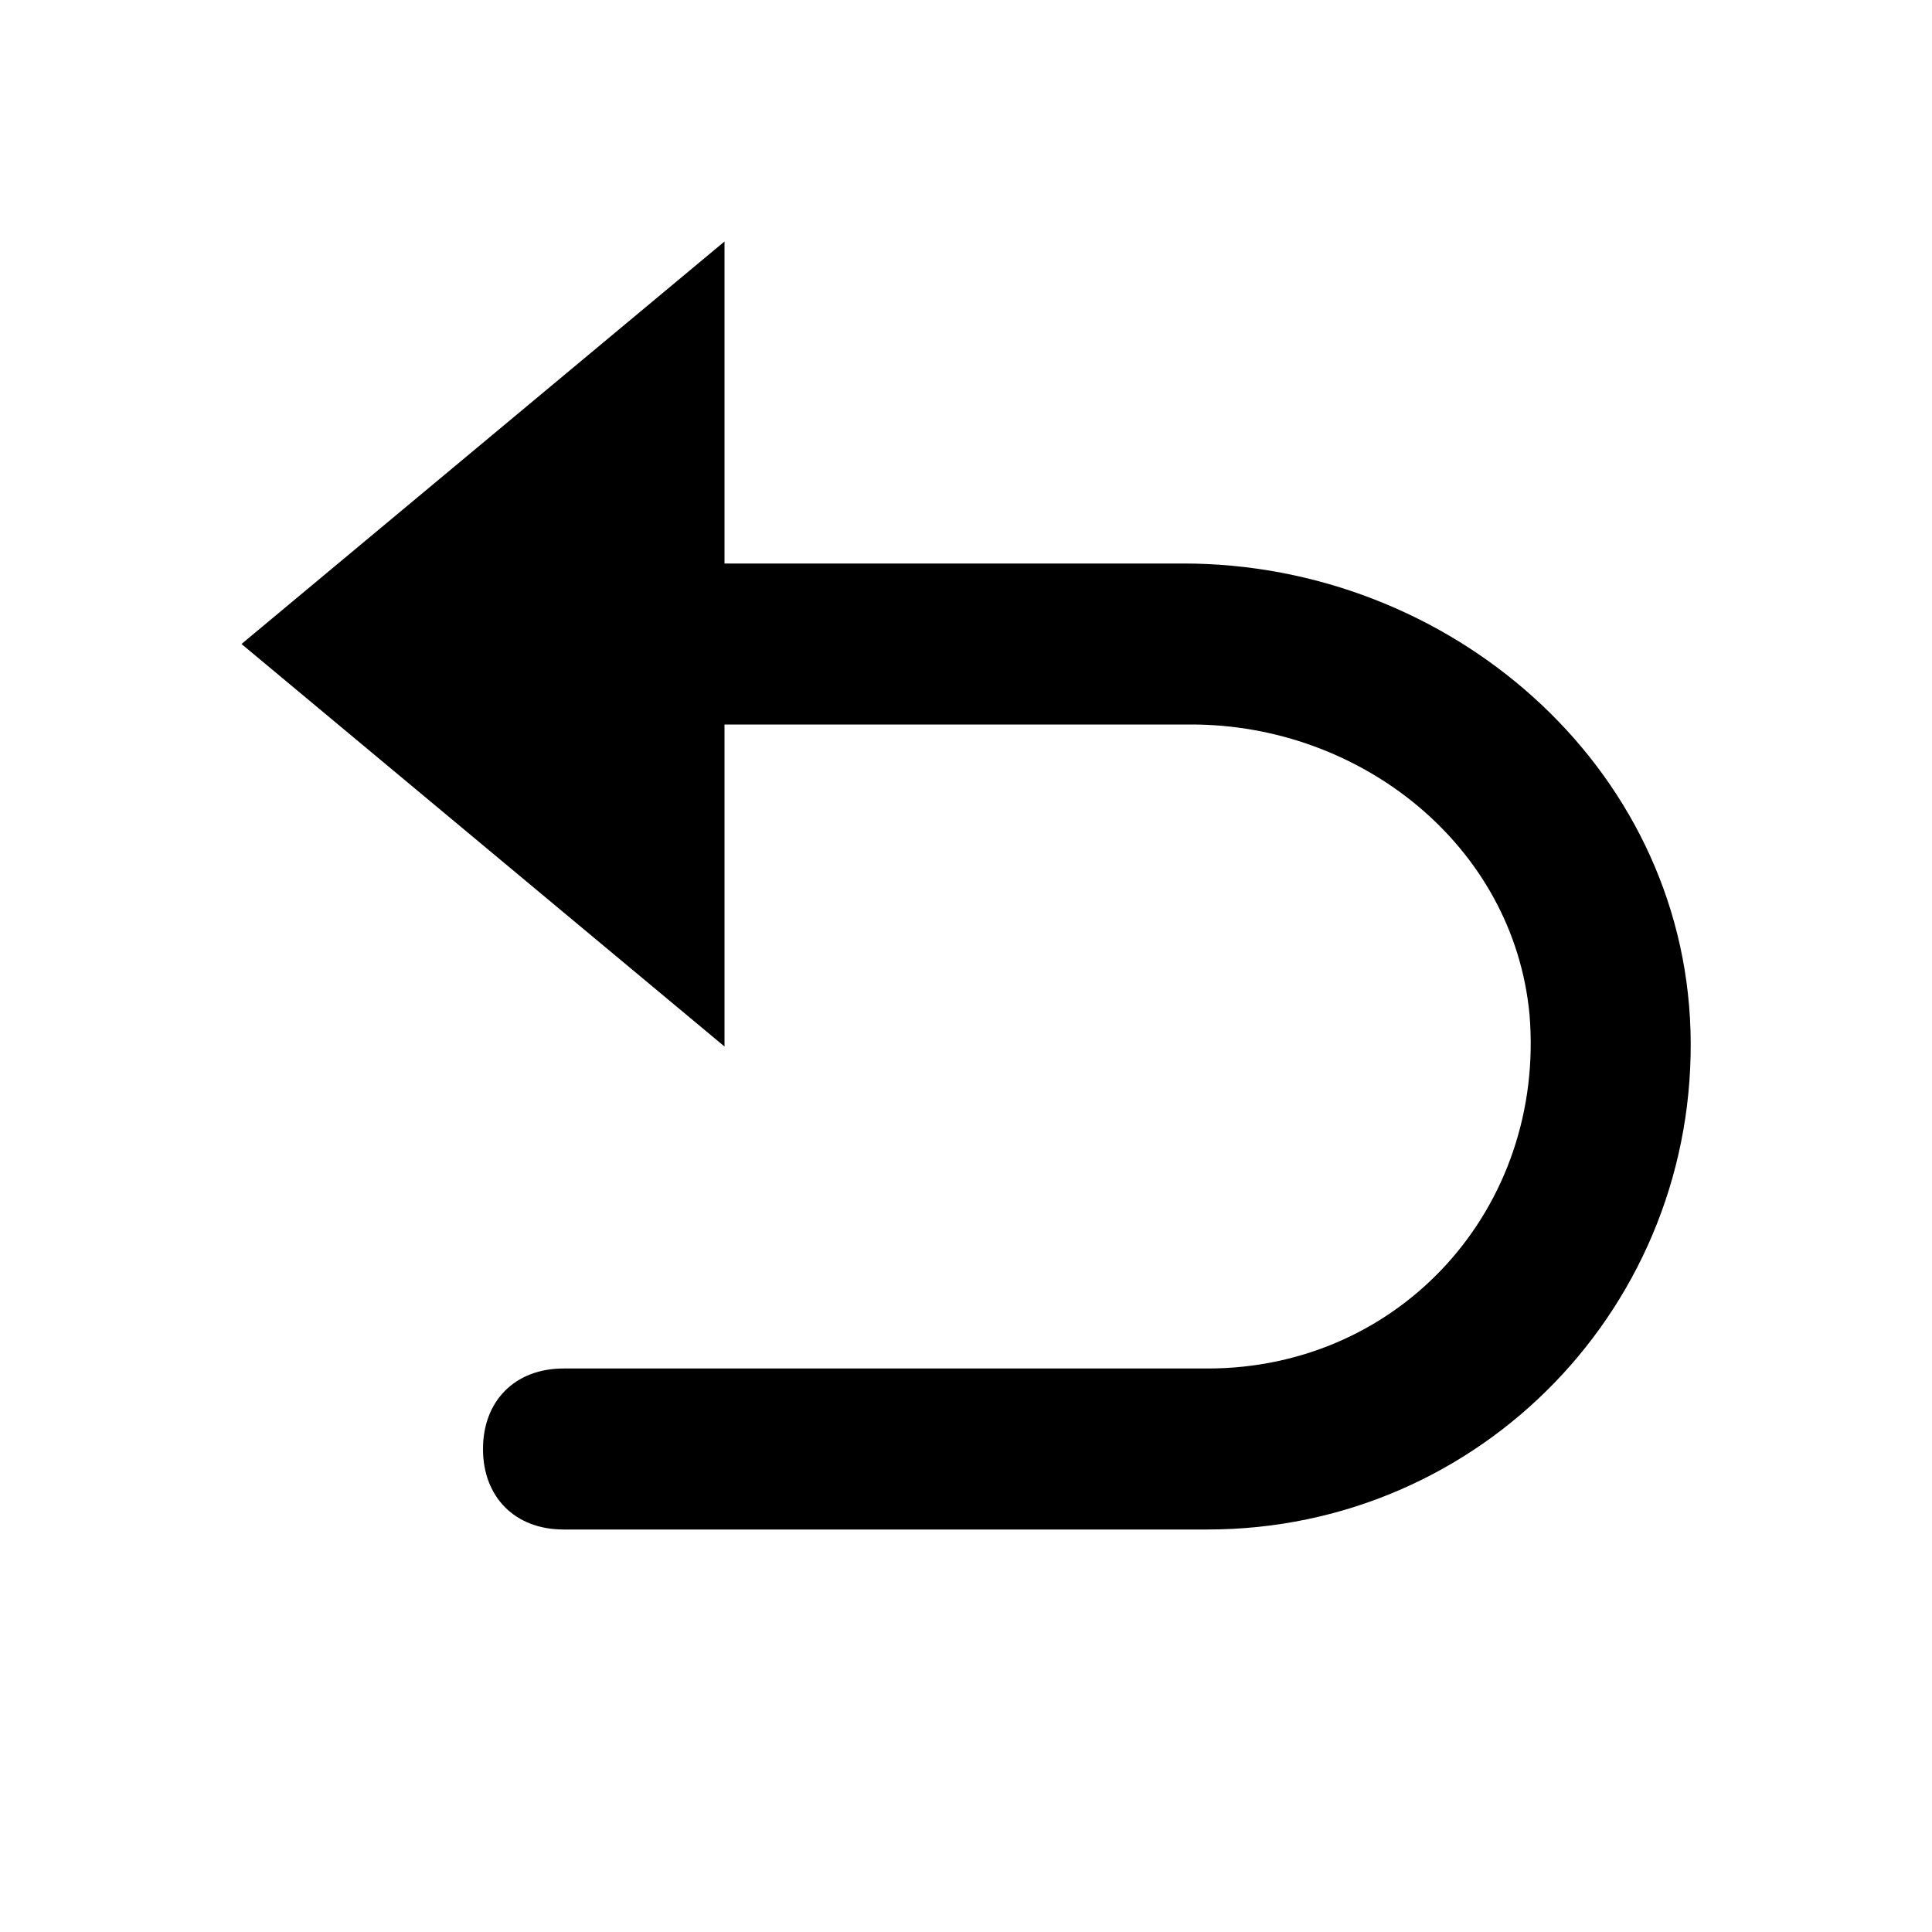 <svg xmlns="http://www.w3.org/2000/svg" viewBox="0 0 24 24"><path d="M14.7 7H9V3L3 8l6 5V9h5.8c2.1 0 4 1.5 4.2 3.6.2 2.4-1.6 4.4-4 4.4H7c-.6 0-1 .4-1 1s.4 1 1 1h8c3.4 0 6.1-2.8 6-6.2-.1-3.3-3-5.8-6.3-5.8z"/></svg>
